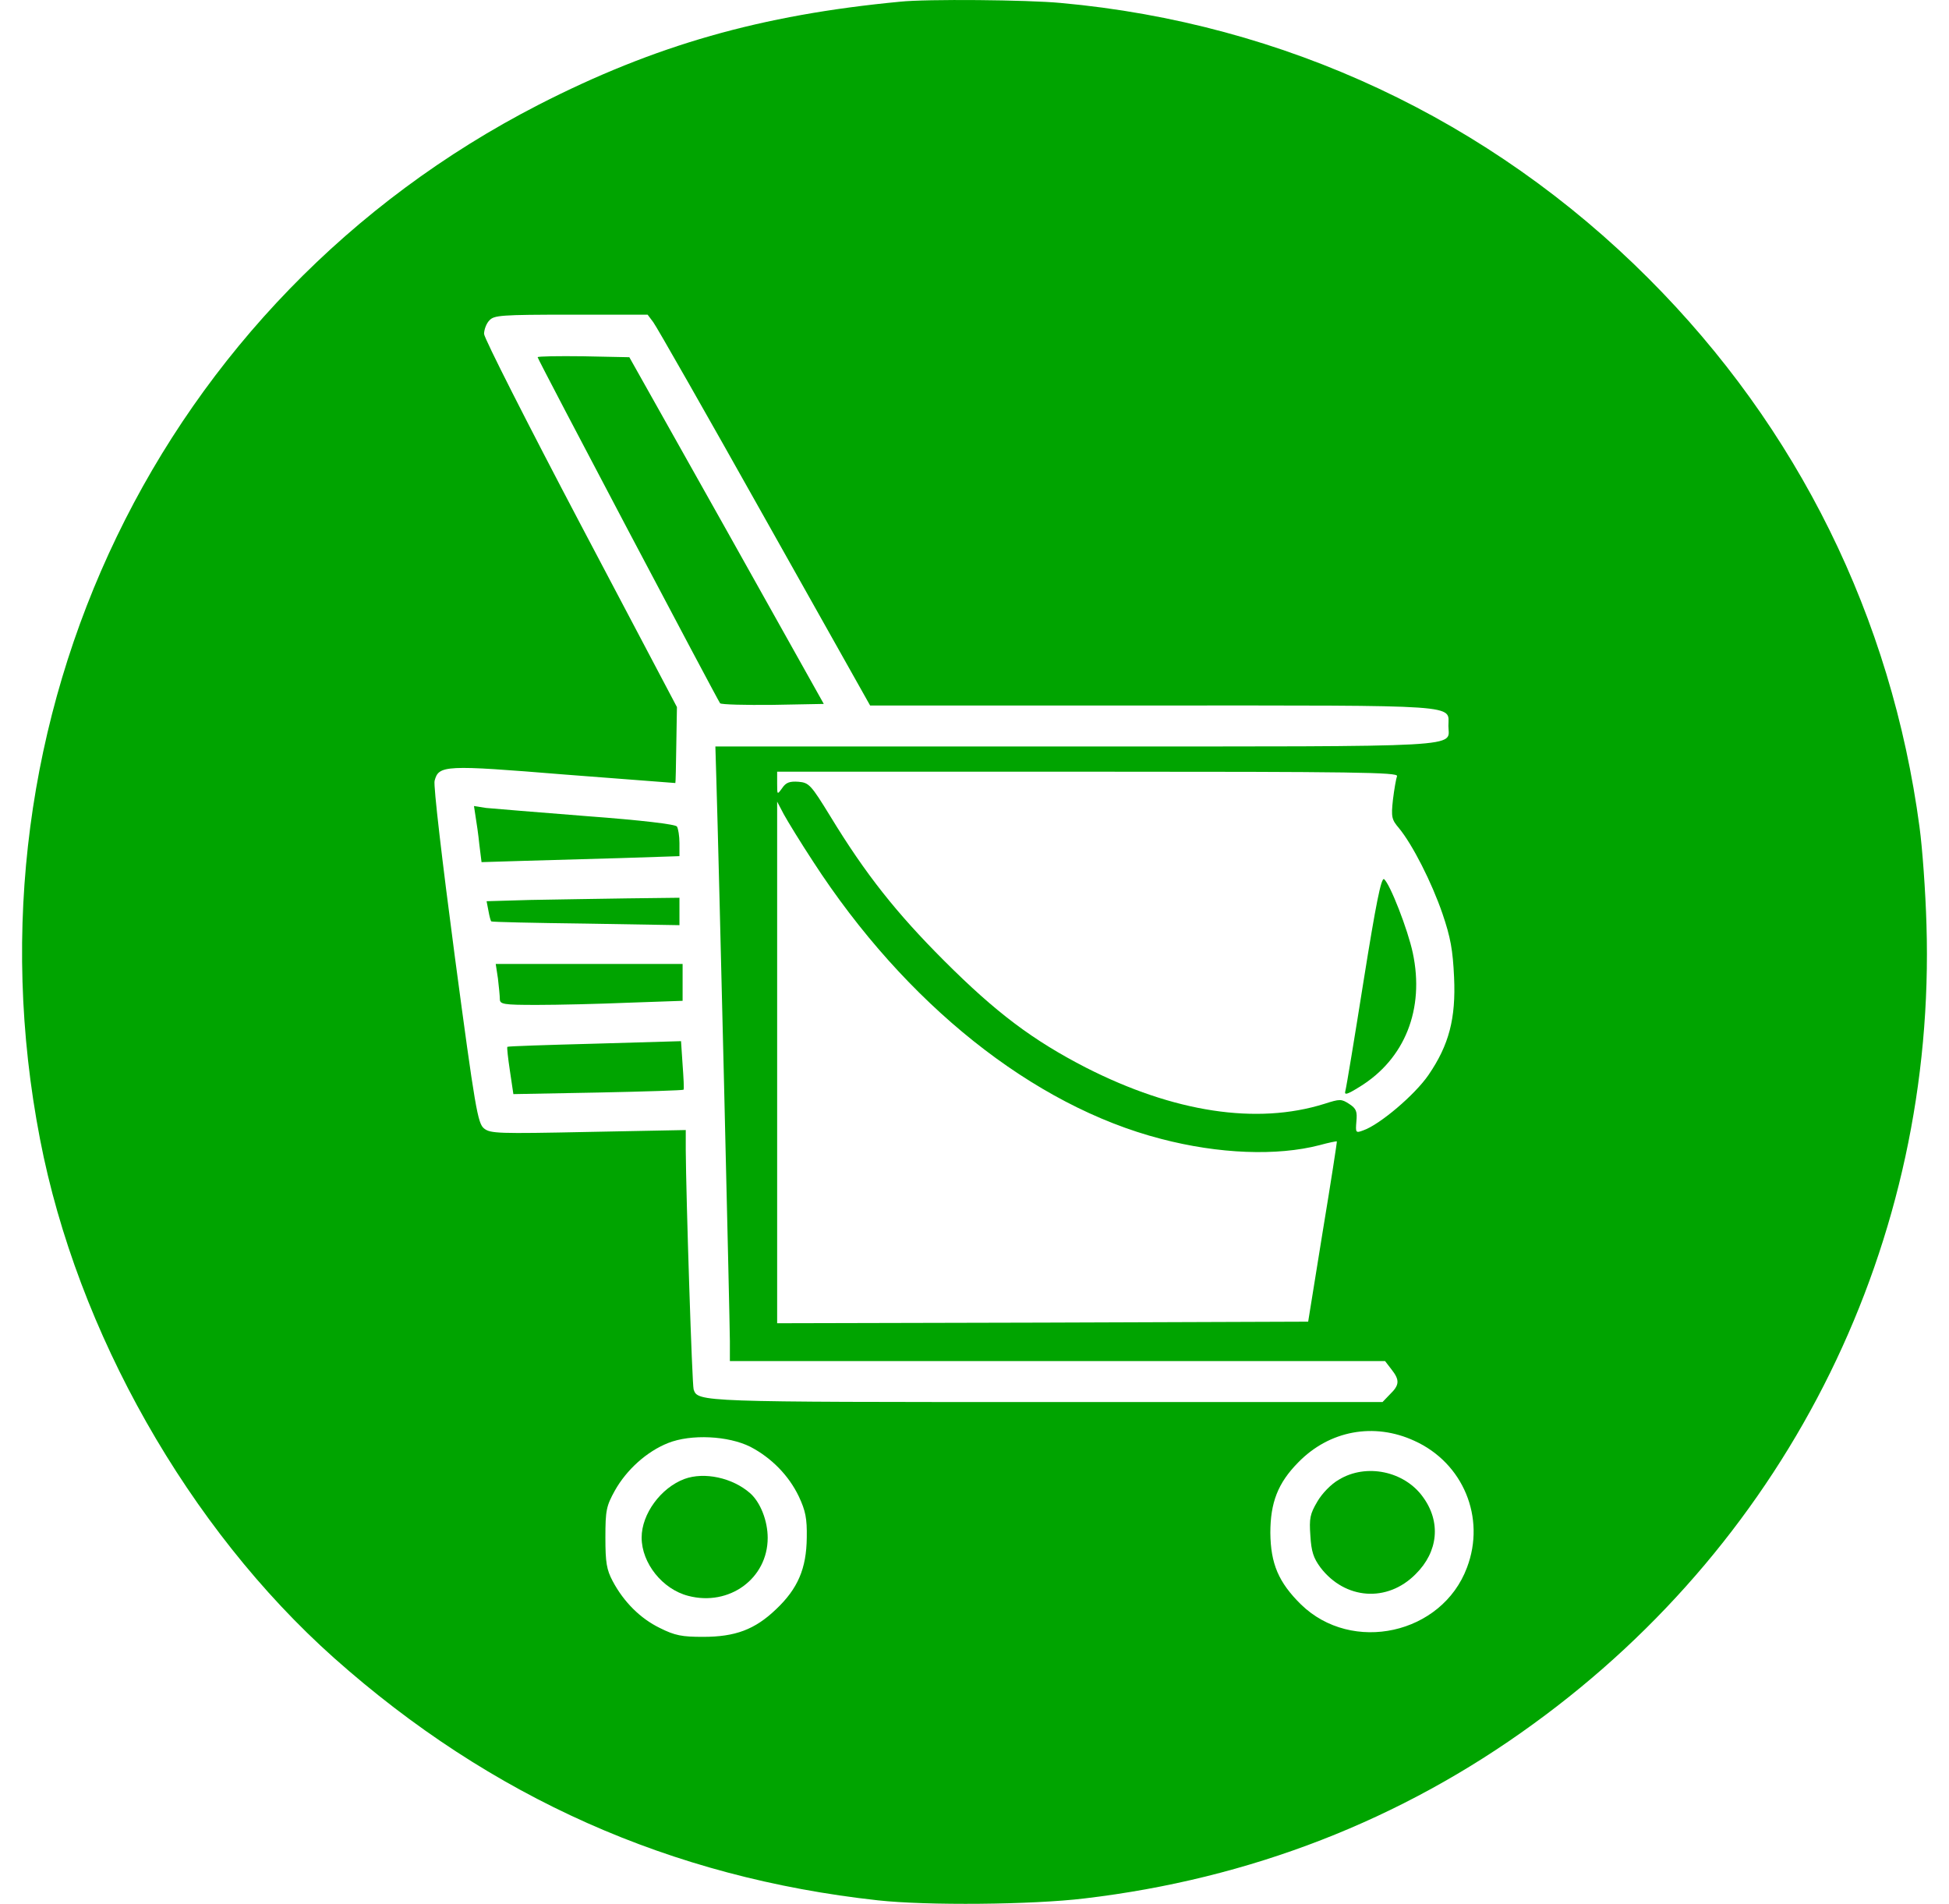 <svg width="618.45pt" height="604.04pt" version="1.0" viewBox="0 0 618.45 604.04" xmlns="http://www.w3.org/2000/svg">
 <g transform="matrix(.1 0 0 -.1 -26.398 633.84)" fill="#00a400">
  <path d="m3120 6333c-442-42-778-138-1147-327-1201-617-1841-1943-1582-3282 118-612 471-1234 933-1646 498-443 1069-697 1726-769 154-17 490-14 655 6 525 62 1005 248 1425 554 816 592 1278 1532 1247 2536-3 105-13 243-22 309-89 666-386 1267-860 1741-503 504-1156 810-1865 874-105 10-426 13-510 4zm-783-1017c10-13 169-292 353-620l335-596h895c996 0 940 4 940-65s82-65-1185-65h-1141l3-102c8-256 43-1730 43-1785v-63h2079l20-26c27-34 26-50-4-79l-24-25h-1065c-1101 0-1108 0-1121 40-5 15-24 611-25 759v64l-309-6c-287-6-311-5-331 11s-28 60-93 547c-40 302-68 541-64 556 13 50 32 51 412 20 193-15 351-27 352-27 1 1 2 55 3 121l2 120-306 580c-168 319-306 591-306 604s7 33 17 43c15 16 36 18 259 18h243zm2360-1440c-3-8-9-42-13-75-6-55-4-63 19-90 43-52 104-172 138-271 26-76 33-116 37-202 6-131-16-215-81-310-43-63-155-158-207-176-24-9-25-8-22 28 3 32 0 41-23 56-25 16-29 16-79 0-214-67-477-27-756 115-169 87-285 174-450 339-151 151-249 274-361 458-62 101-68 107-101 110-28 2-40-2-52-20-16-22-16-22-16 15v37h986c852 0 985-2 981-14zm-1853-271c293-452 698-775 1104-880 183-48 368-55 503-20 29 8 54 13 55 12s-19-130-45-287l-46-285-843-3-842-2v1655l21-40c12-22 53-89 93-150zm1908-1838c155-70 227-244 167-402-79-212-365-275-527-117-71 70-96 129-97 227 0 96 24 158 88 223 99 102 241 128 369 69zm-2107-19c67-35 122-91 154-158 21-45 26-69 25-130-1-98-28-162-98-228-67-64-129-87-231-87-67 0-89 4-137 28-62 30-115 83-150 149-19 36-23 58-23 138 0 87 3 100 30 149 37 66 101 124 169 151 73 29 191 23 261-12z"/>
  <path d="m1970 5205c0-7 571-1088 579-1098 4-4 80-6 168-5l161 3-308 550-309 550-146 3c-80 1-145 0-145-3z"/>
  <path d="m1773 3748c3-18 9-58 12-89l7-56 131 4c73 2 214 6 315 9l182 6v42c0 22-4 46-8 52-4 7-112 20-287 33-154 12-297 24-319 26l-38 6z"/>
  <path d="m1946 3483-138-4 6-31c3-17 7-32 9-33 1-2 136-5 300-7l297-5v87l-167-2c-93-1-230-4-307-5z"/>
  <path d="m1844 3234c3-26 6-55 6-65 0-17 10-19 118-19 64 0 195 3 290 7l172 6v117h-593z"/>
  <path d="m2151 3027c-151-4-276-8-277-10-2-1 2-36 8-76l11-74 269 5c148 3 270 7 271 9 2 2 0 38-3 79l-5 75z"/>
  <path d="m4591 3227c-29-183-55-340-58-350-4-14 5-12 45 13 144 88 207 247 169 425-16 75-72 218-91 234-9 7-26-78-65-322z"/>
  <path d="m4513 1644c-25-14-54-44-69-70-23-39-26-53-22-108 3-51 10-71 32-101 78-102 212-112 302-21 72 71 81 166 23 245-59 82-180 107-266 55z"/>
  <path d="m2436 1646c-75-28-136-111-136-186 0-81 66-164 148-185 130-34 252 55 252 184 0 54-23 113-56 142-56 49-145 68-208 45z"/>
 </g>
</svg>

